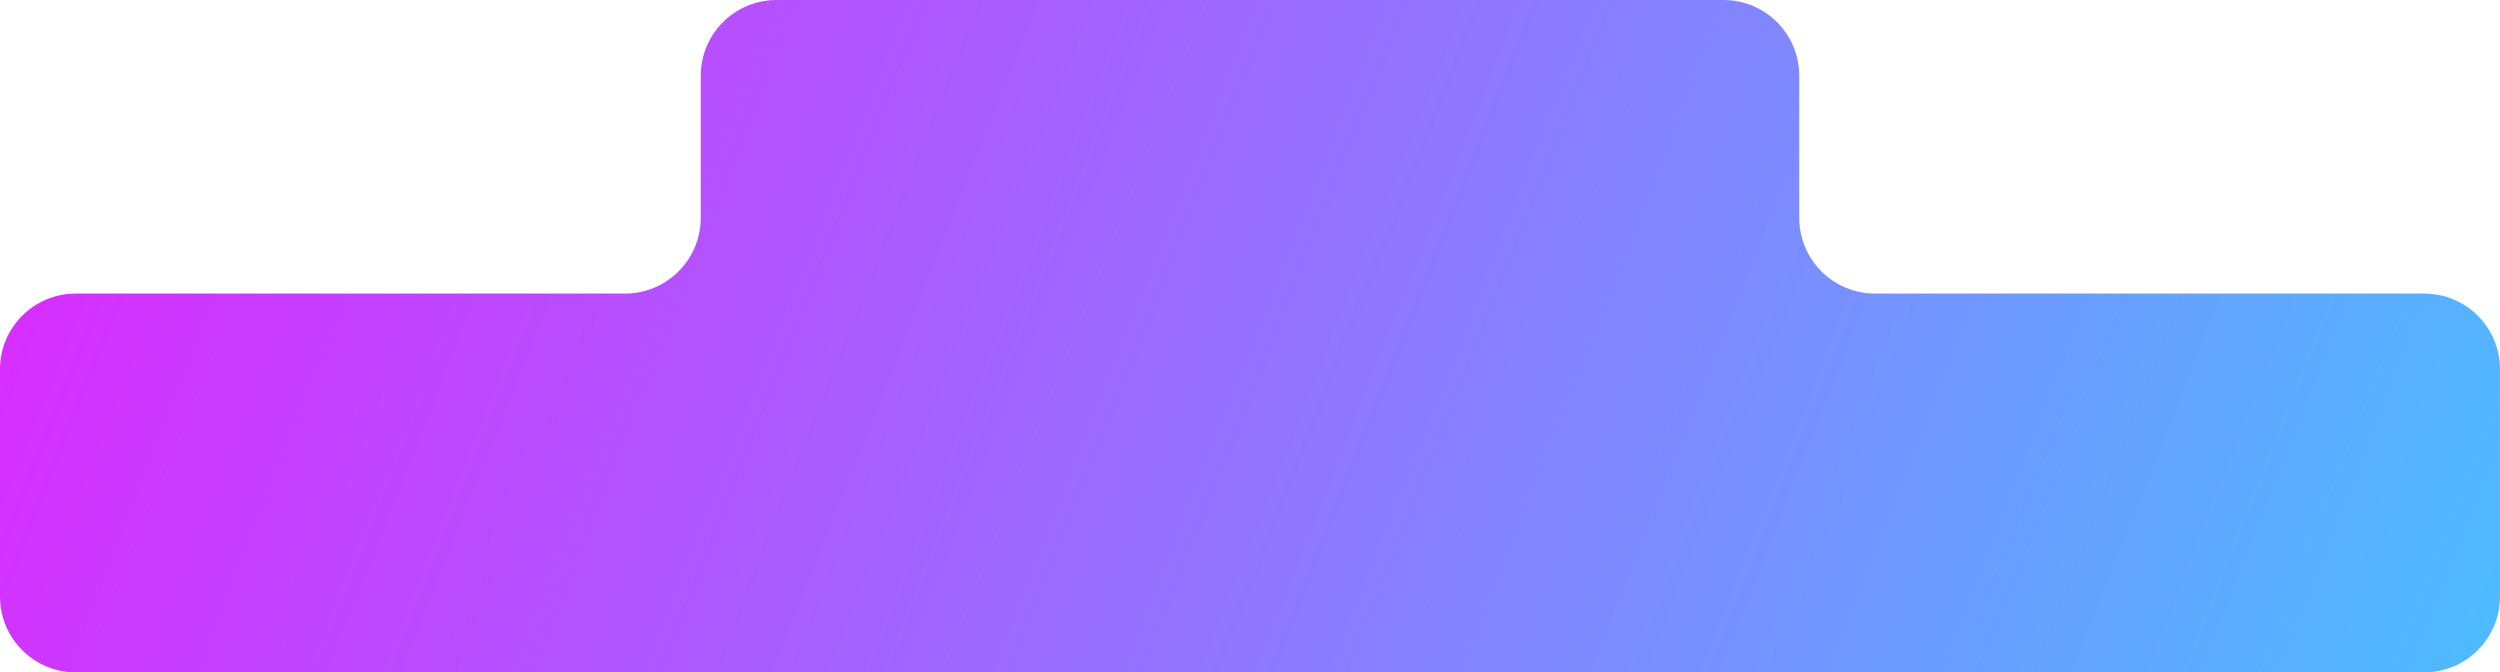 <?xml version="1.0" encoding="UTF-8"?> <svg xmlns="http://www.w3.org/2000/svg" width="264" height="71" viewBox="0 0 264 71" fill="none"> <path fill-rule="evenodd" clip-rule="evenodd" d="M190 8C190 3.582 186.418 0 182 0H82C77.582 0 74 3.582 74 8V23C74 27.418 70.418 31 66 31H8C3.582 31 0 34.582 0 39V63C0 67.418 3.582 71 8 71H256C260.418 71 264 67.418 264 63V39C264 34.582 260.418 31 256 31H198C193.582 31 190 27.418 190 23V8Z" fill="url(#paint0_linear_134_2058)"></path> <defs> <linearGradient id="paint0_linear_134_2058" x1="275.15" y1="109.303" x2="-17.996" y2="-6.67" gradientUnits="userSpaceOnUse"> <stop stop-color="#40C9FF"></stop> <stop offset="1" stop-color="#E81CFF"></stop> </linearGradient> </defs> </svg> 